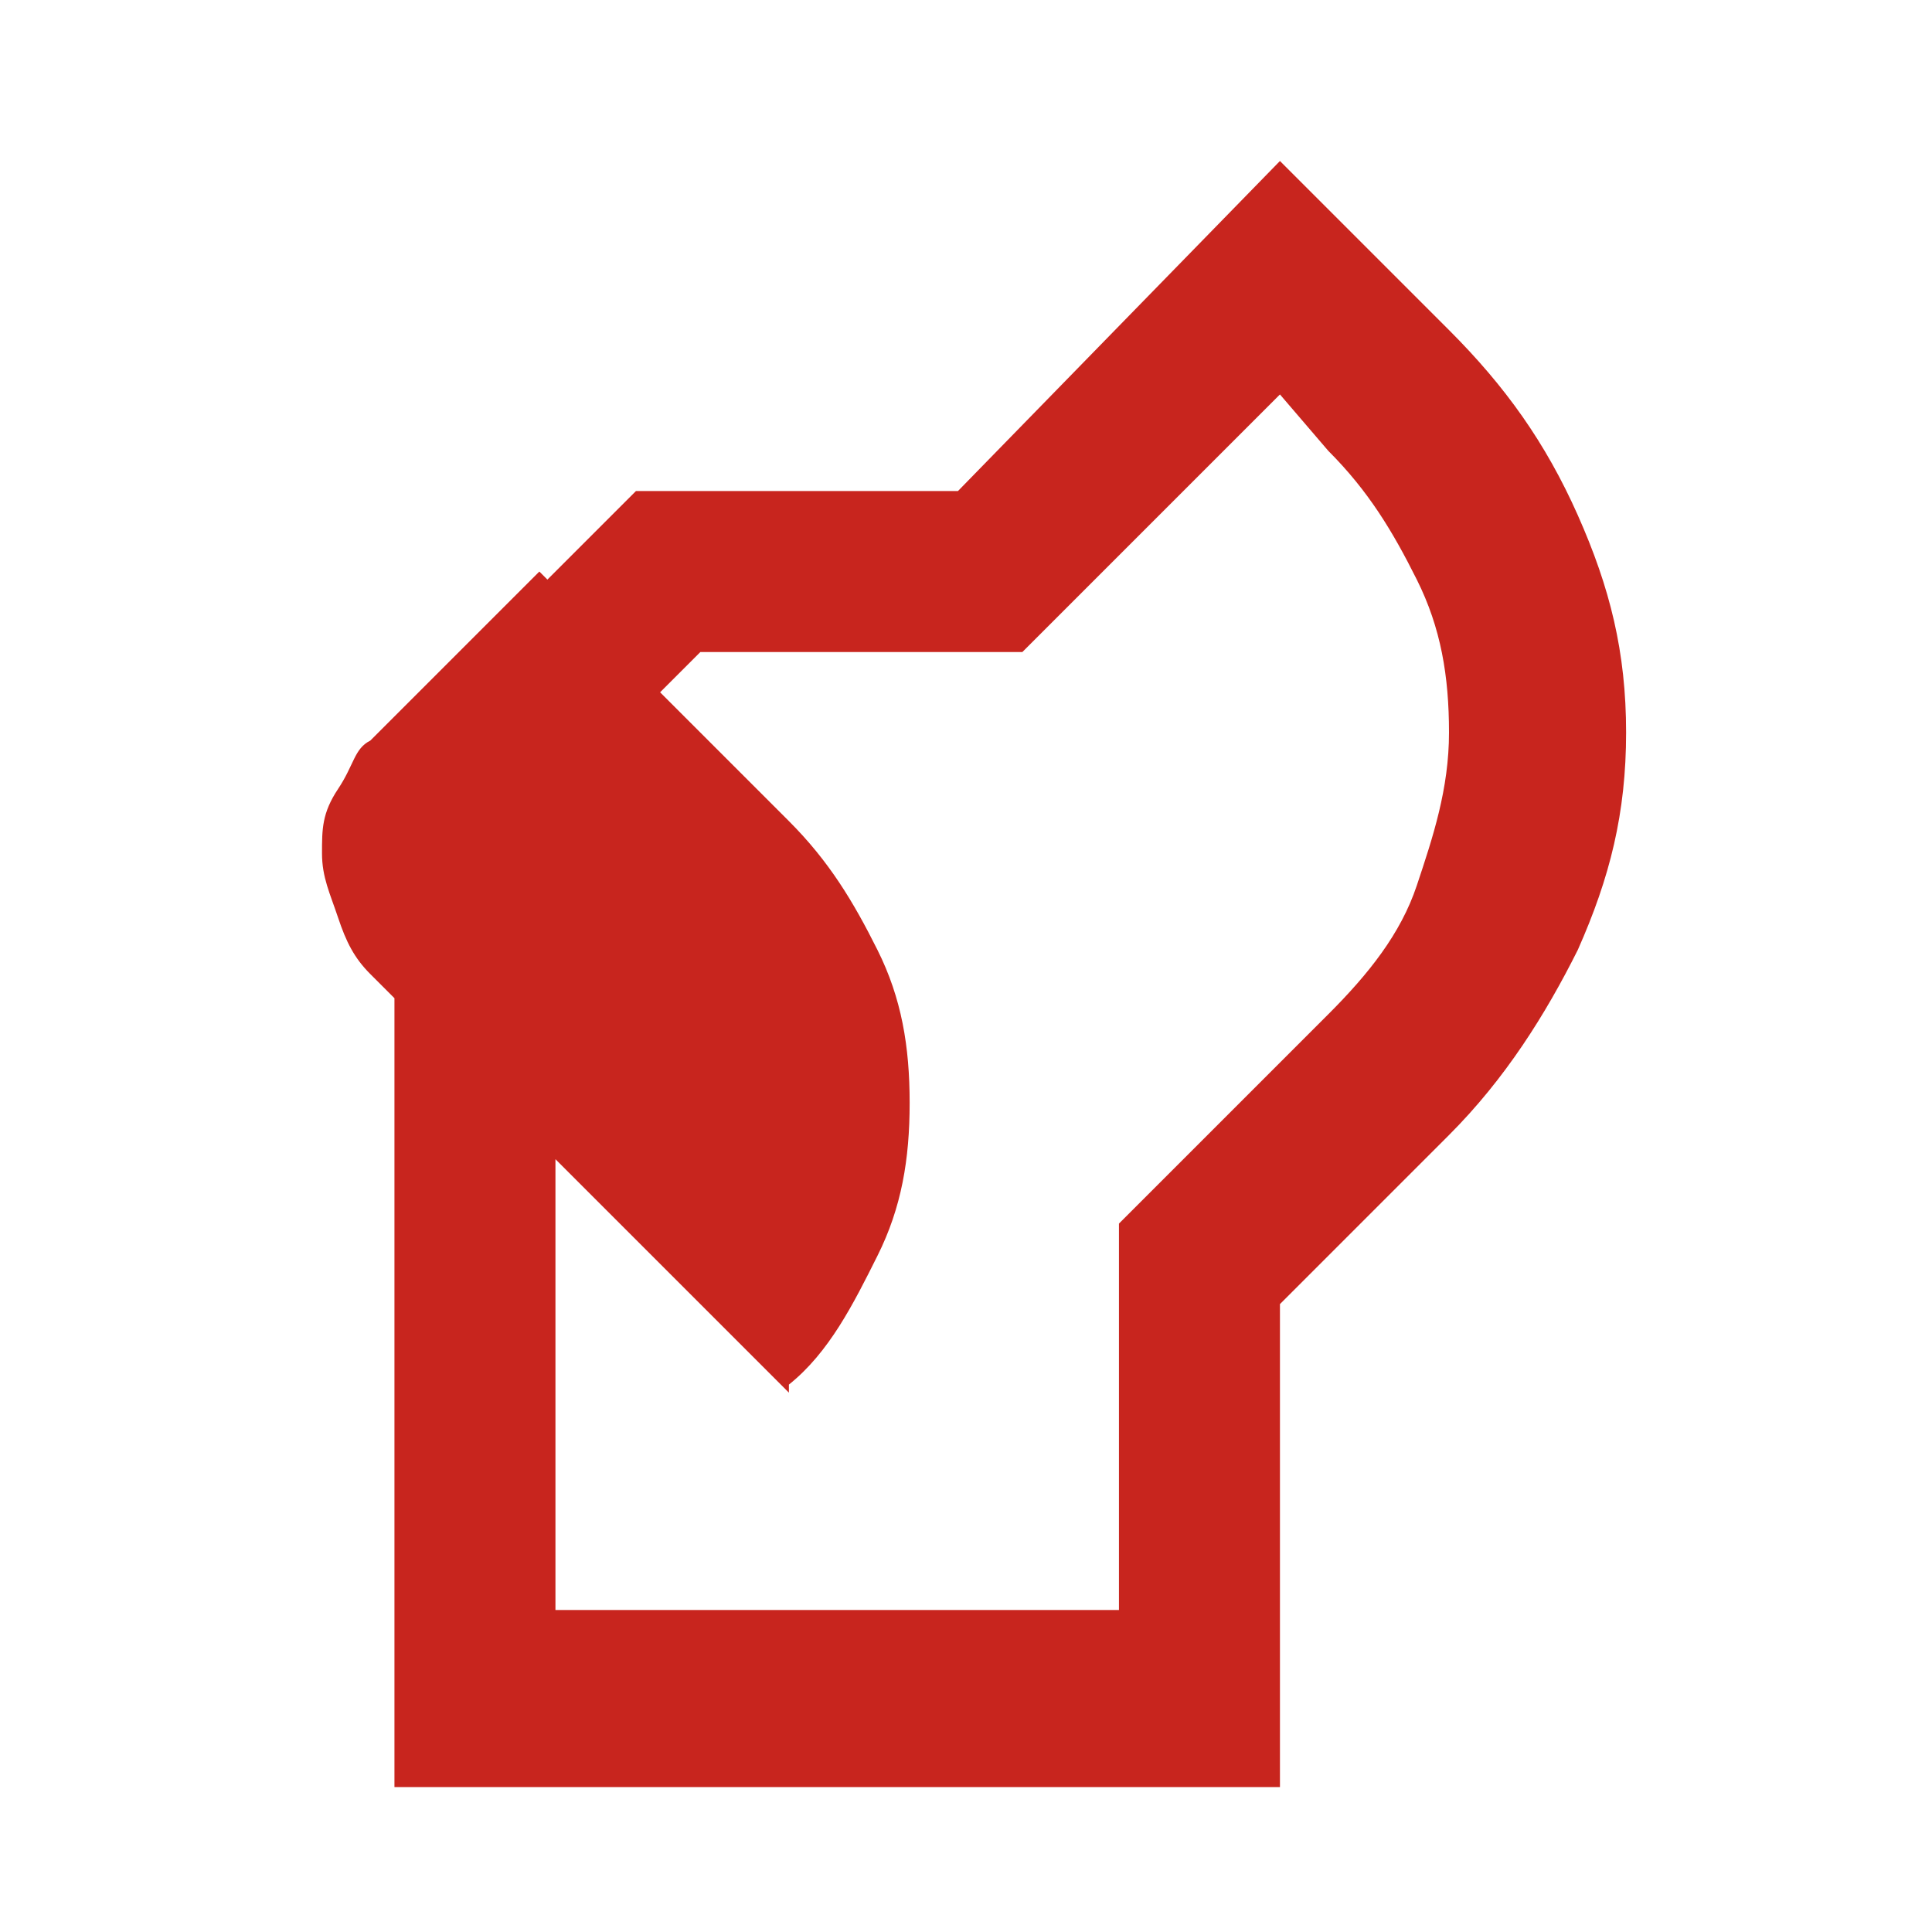 <?xml version="1.0" encoding="UTF-8"?>
<svg xmlns="http://www.w3.org/2000/svg" version="1.1" viewBox="0 0 24 24">
  <defs>
    <style>
      .cls-1 {
        fill: #c8251e;
      }
    </style>
  </defs>
  <!-- Generator: Adobe Illustrator 28.6.0, SVG Export Plug-In . SVG Version: 1.2.0 Build 709)  -->
  <g>
    <g id="_レイヤー_1" data-name="レイヤー_1">
      <path class="cls-1" d="M4.9,22v-9.9h2v7.9h7v-4.8l2.6-2.6c.5-.5.9-1,1.1-1.6s.4-1.2.4-1.9-.1-1.3-.4-1.9-.6-1.1-1.1-1.6l-.6-.7-3.2,3.2h-4l-1.1,1.1-1.4-1.4,1.7-1.7h4L15.9,2l2.1,2.1c.7.7,1.2,1.4,1.6,2.3s.6,1.7.6,2.7-.2,1.8-.6,2.7c-.4.8-.9,1.6-1.6,2.3l-2.1,2.1v6H4.9ZM9.8,17.3l-5.2-5.2c-.2-.2-.3-.4-.4-.7s-.2-.5-.2-.8,0-.5.2-.8.2-.5.4-.6l2.1-2.1,3.1,3.1c.5.5.8,1,1.1,1.6s.4,1.2.4,1.9-.1,1.3-.4,1.9-.6,1.2-1.1,1.6Z"/>
    </g>
  </g>
</svg>